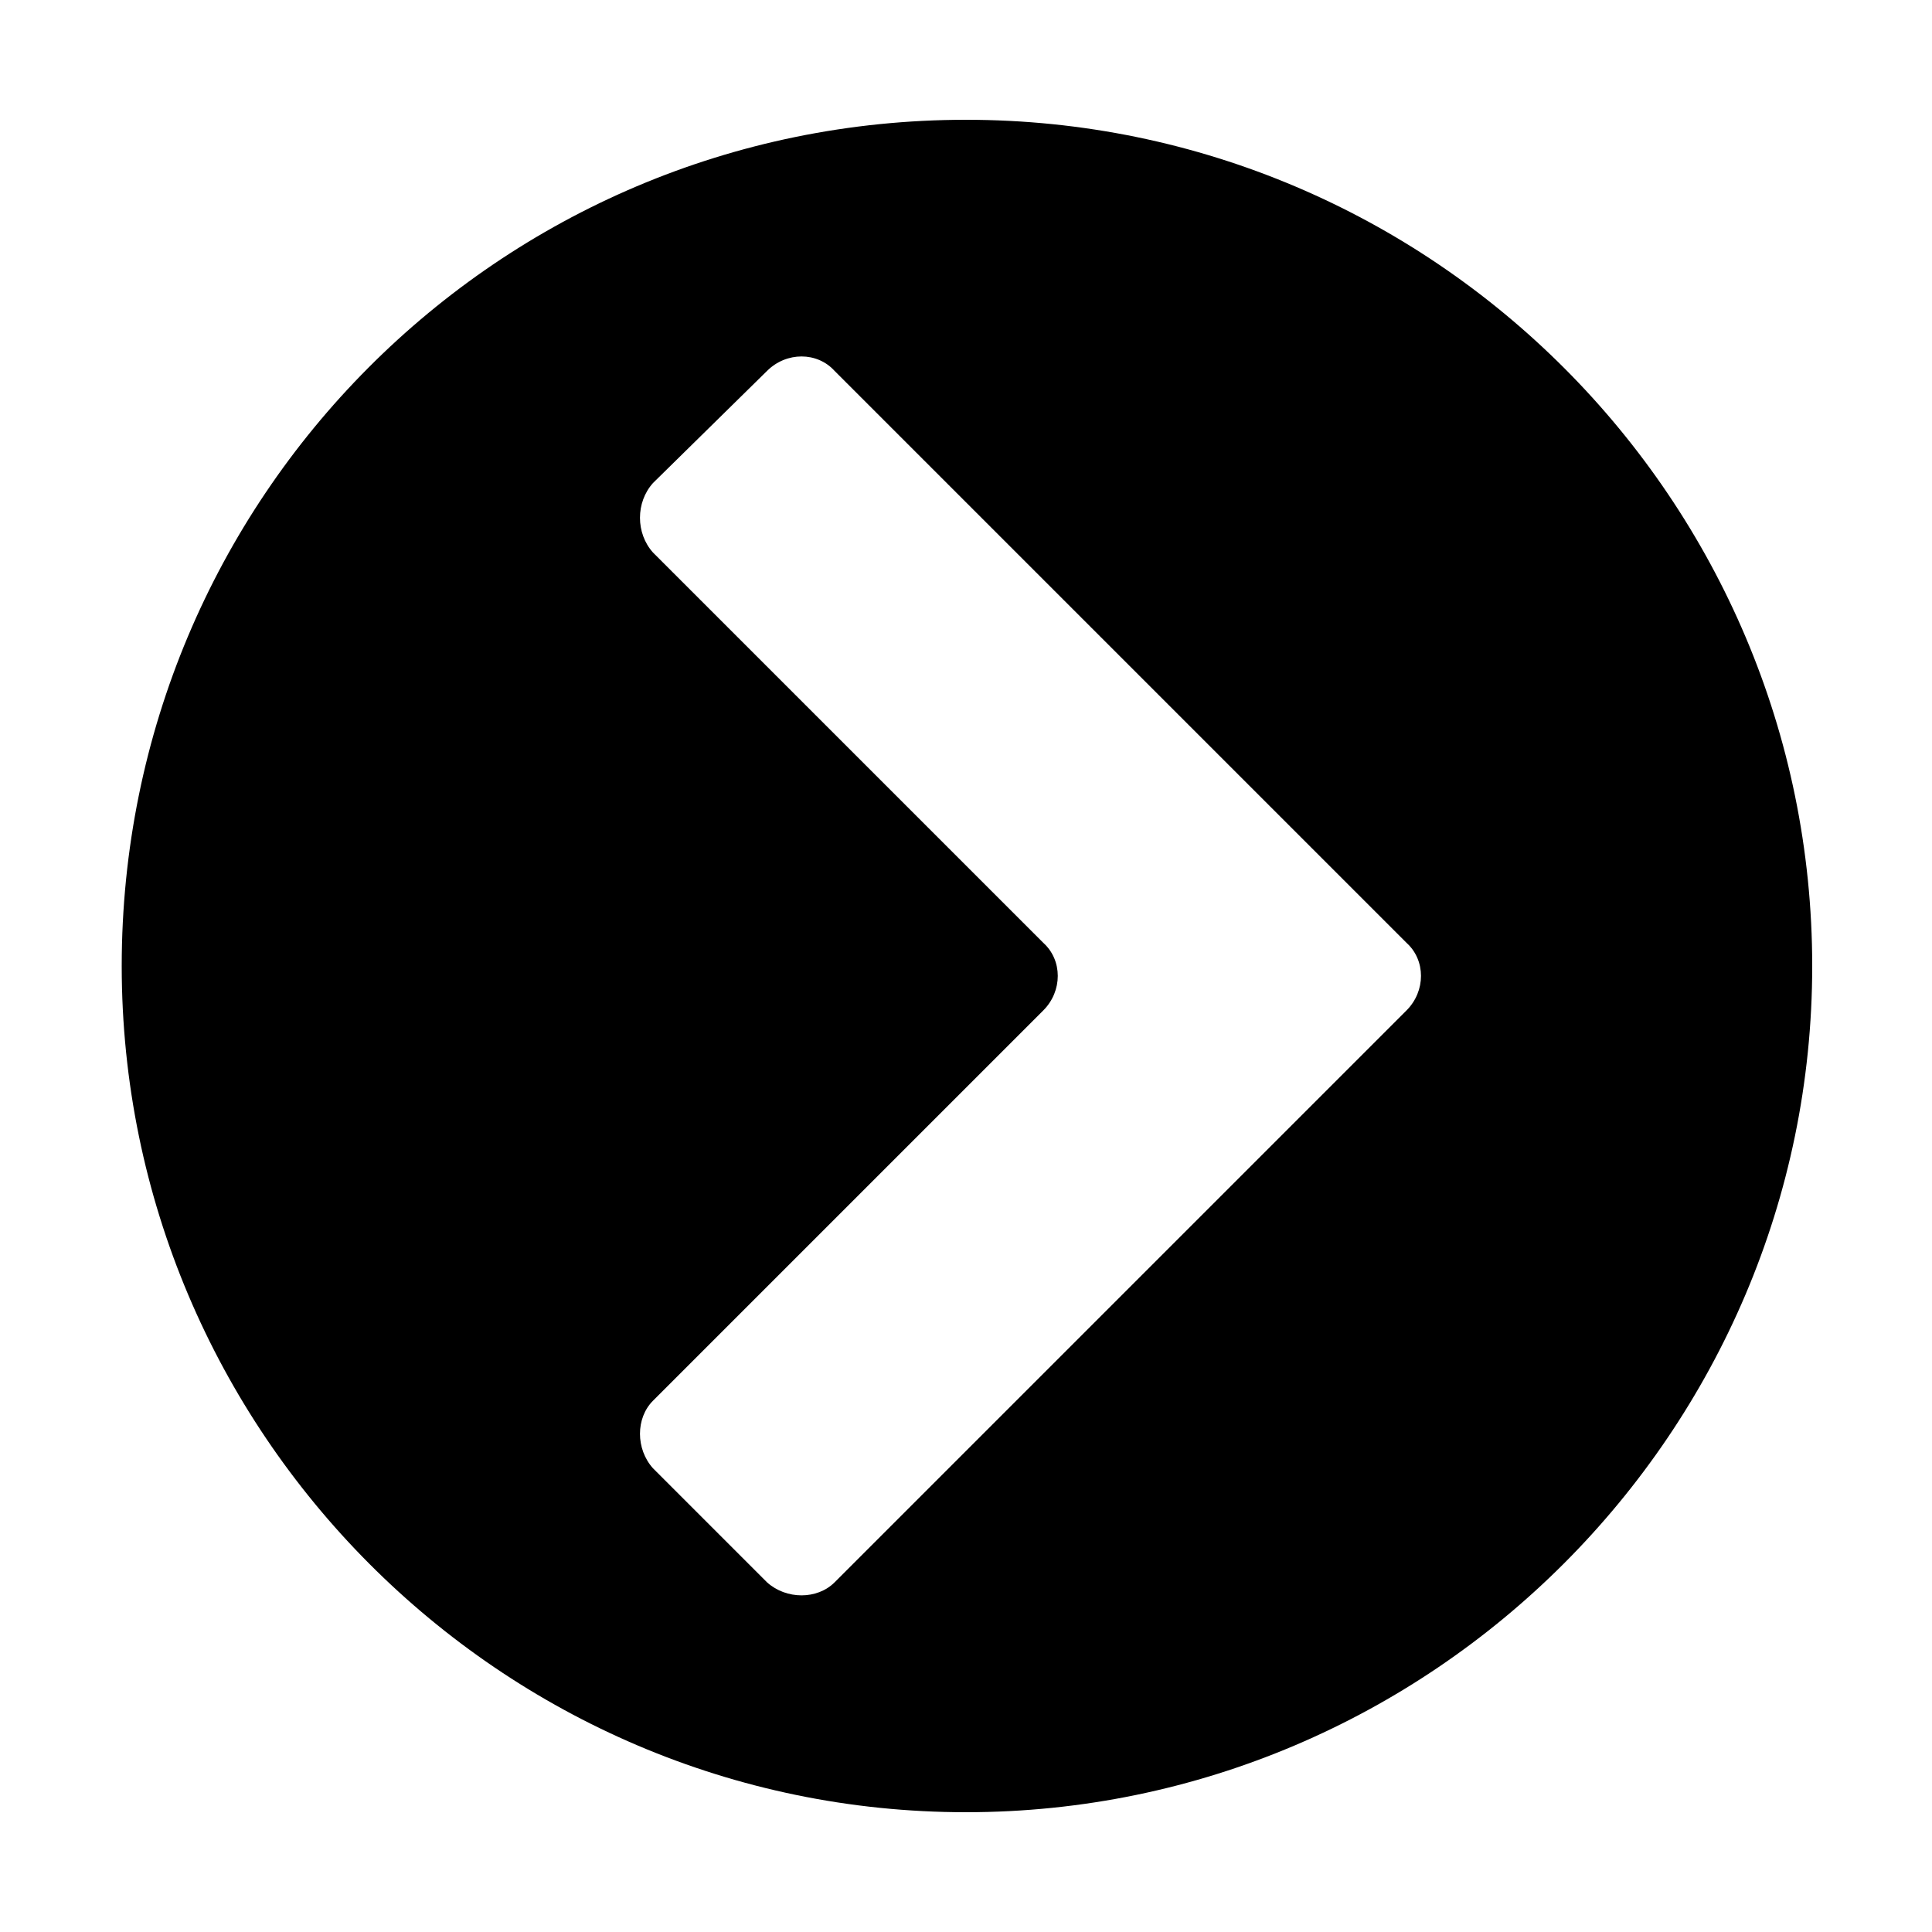 <svg width="64" height="64" viewBox="0 0 1000 1000" xmlns="http://www.w3.org/2000/svg"><path d="M63 500c0 241 196 438 437 438s438-197 438-438S742 62 500 62 63 258 63 500zm477-12L338 286c-9-10-9-26 0-36l59-58c10-10 26-10 35 0l296 296c10 9 10 25 0 35L432 819c-9 9-25 9-35 0l-59-59c-9-10-9-26 0-35l202-202c10-10 10-26 0-35z"/></svg>